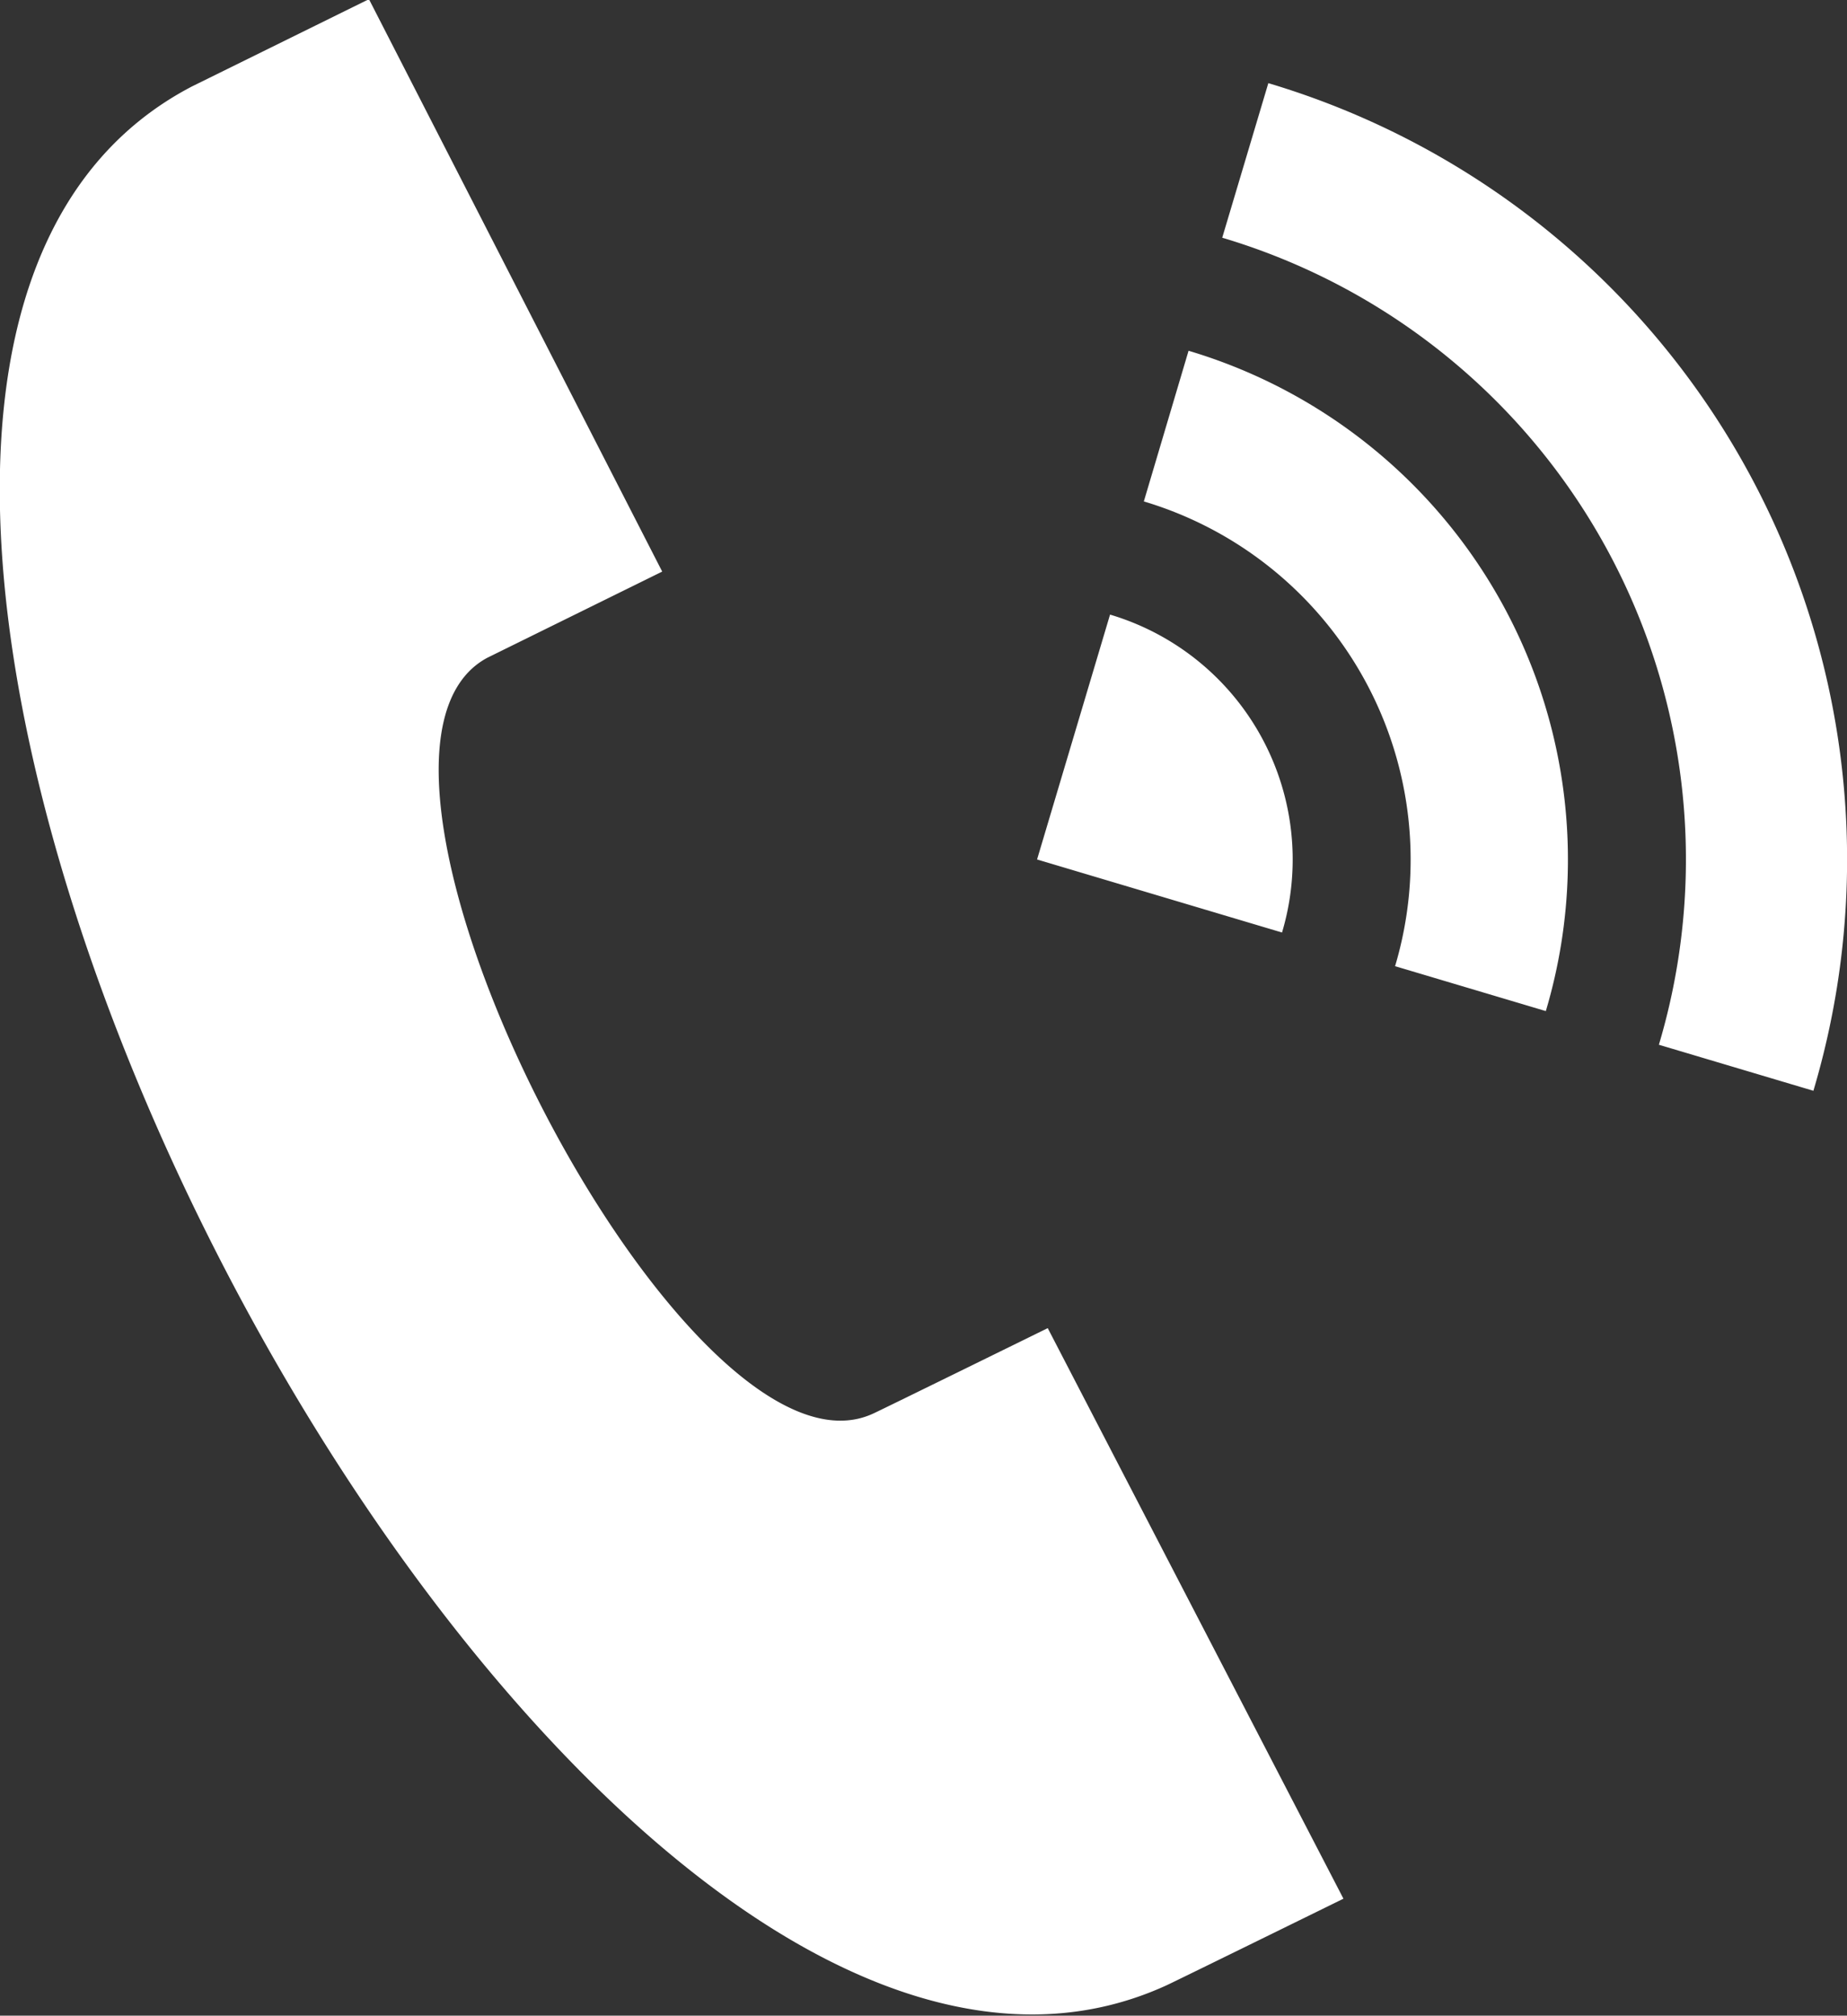 <svg xmlns="http://www.w3.org/2000/svg" width="29.406" height="32.094" viewBox="0 0 29.406 32.094">
  <rect x="0" y="0" width="29.406" height="32.094" fill="#333333" stroke="none"/>
  <defs>
    <style>
      .cls-1 {
        fill: #fff;
        fill-rule: evenodd;
      }
    </style>
  </defs>
  <path id="パス_22" data-name="パス 22" class="cls-1" d="M657.006,981.582c-9.85,4.5-25.139-25.216-15.511-30.237l2.817-1.389,4.669,9.114-2.784,1.372c-2.927,1.57,3.169,13.477,6.163,12.025,0.121-.055,2.75-1.346,2.759-1.351l4.708,9.085C659.816,980.206,657.167,981.508,657.006,981.582Zm-2.057-17.928,3.9,1.163a4.068,4.068,0,0,0-2.738-5.062Zm2.412-8.1a8.452,8.452,0,0,1,5.688,10.514l-2.4-.715a5.95,5.95,0,0,0-4-7.4Zm1.27-4.261a12.9,12.9,0,0,1,8.678,16.044l-2.46-.733a10.328,10.328,0,0,0-6.952-12.85Z" transform="translate(-638.438 -949.969)"/>
</svg>
